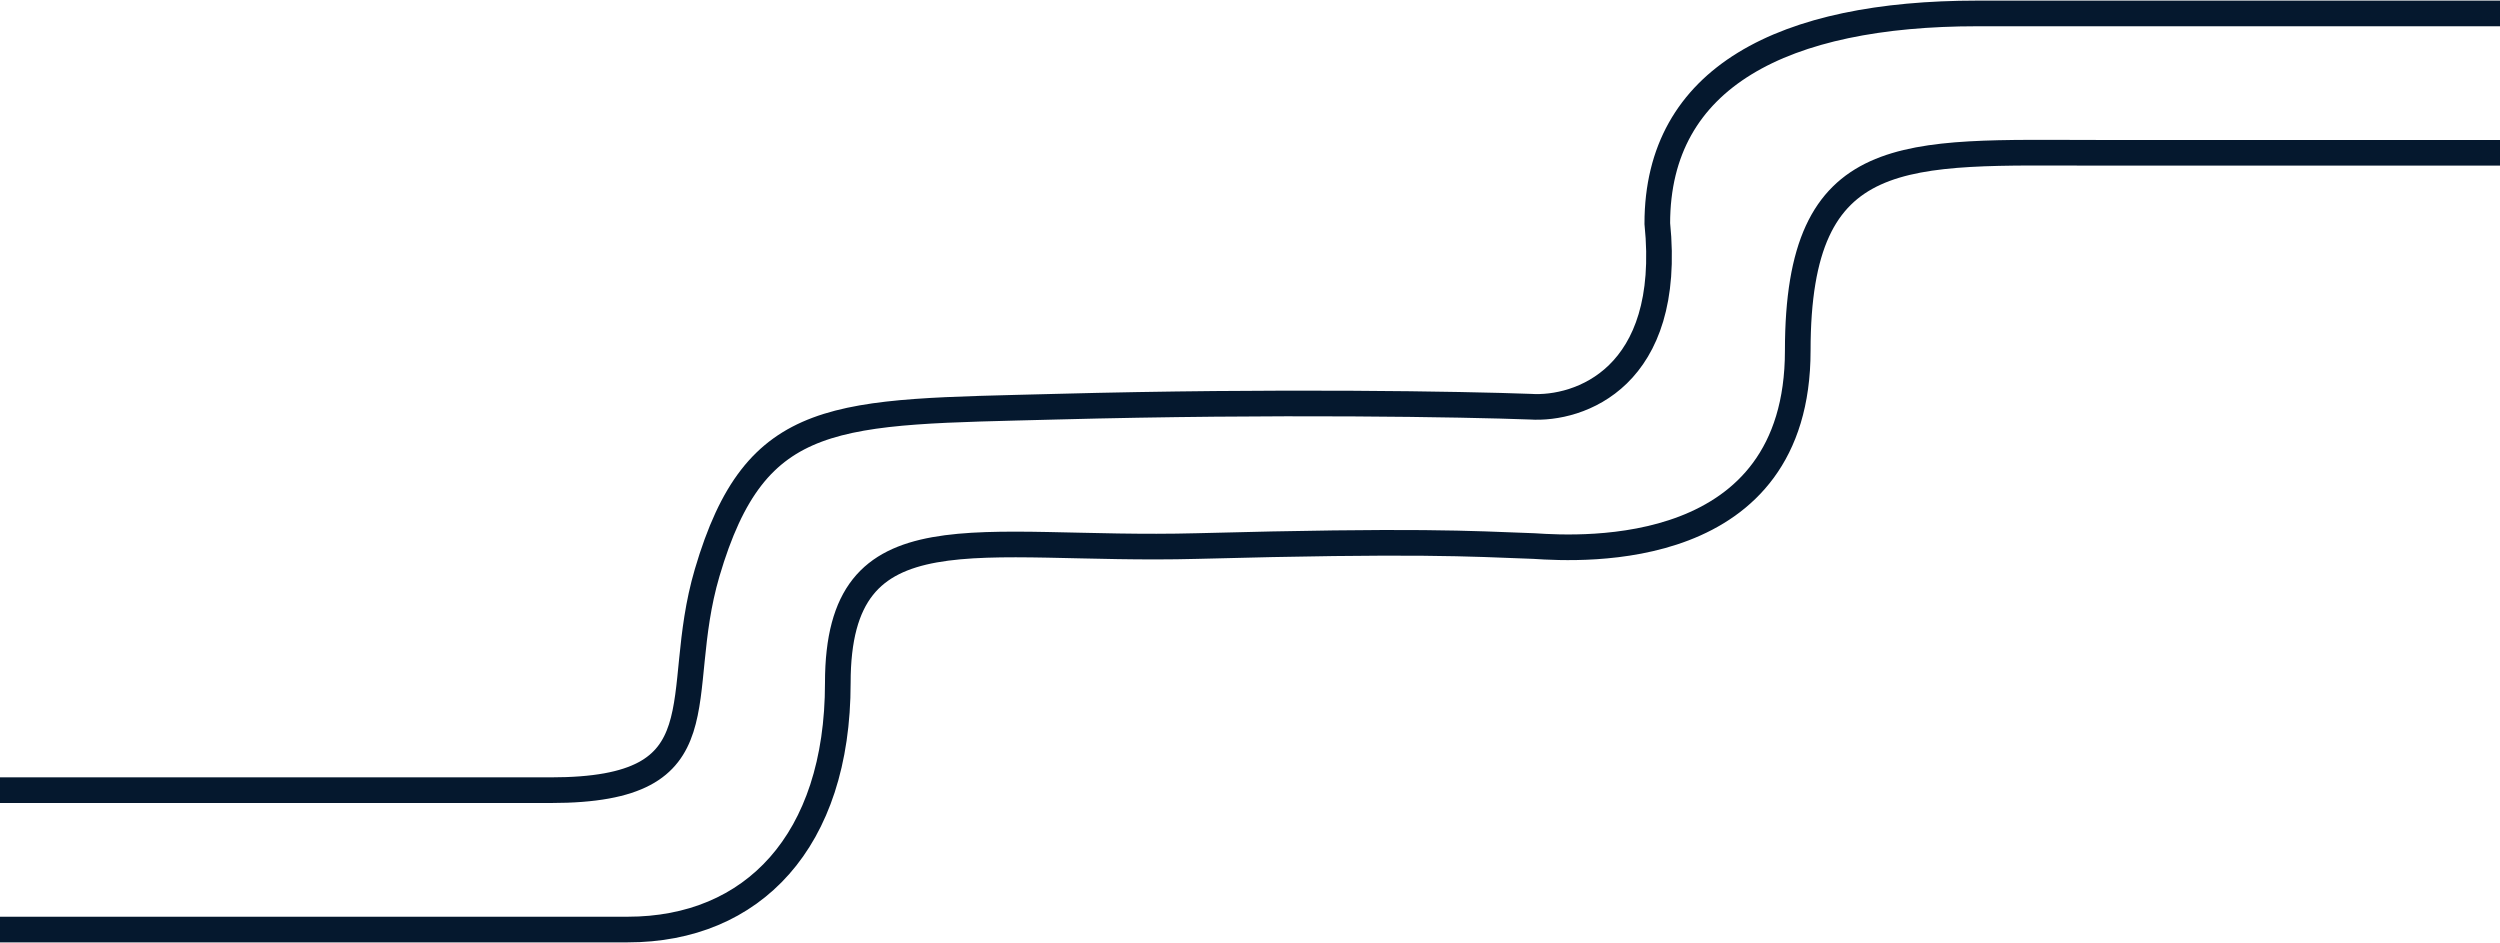 <?xml version="1.0" encoding="UTF-8"?> <svg xmlns="http://www.w3.org/2000/svg" width="2047" height="772" viewBox="0 0 2047 772" fill="none"> <path d="M-753 647H451C595 647 549 571 579 469C619 333 684.2 337.8 865 333C1045.8 328.2 1199 331 1253 333C1293 335.667 1369.8 309.4 1357 183C1357 63 1460.6 11 1619 11C1777.4 11 2087 11 2127 11" stroke="#05182E" stroke-width="21"></path> <path d="M-722 761.109H514C616 761.109 686 689.109 686 559.109C686 413.179 799.2 451.909 980 447.109C1160.8 442.309 1202 445.109 1256 447.109C1296 449.775 1472 459.109 1472 287.109C1472 115.109 1559.6 125.109 1718 125.109C1876.4 125.109 2069 125.109 2109 125.109" stroke="#05182E" stroke-width="21"></path> </svg> 